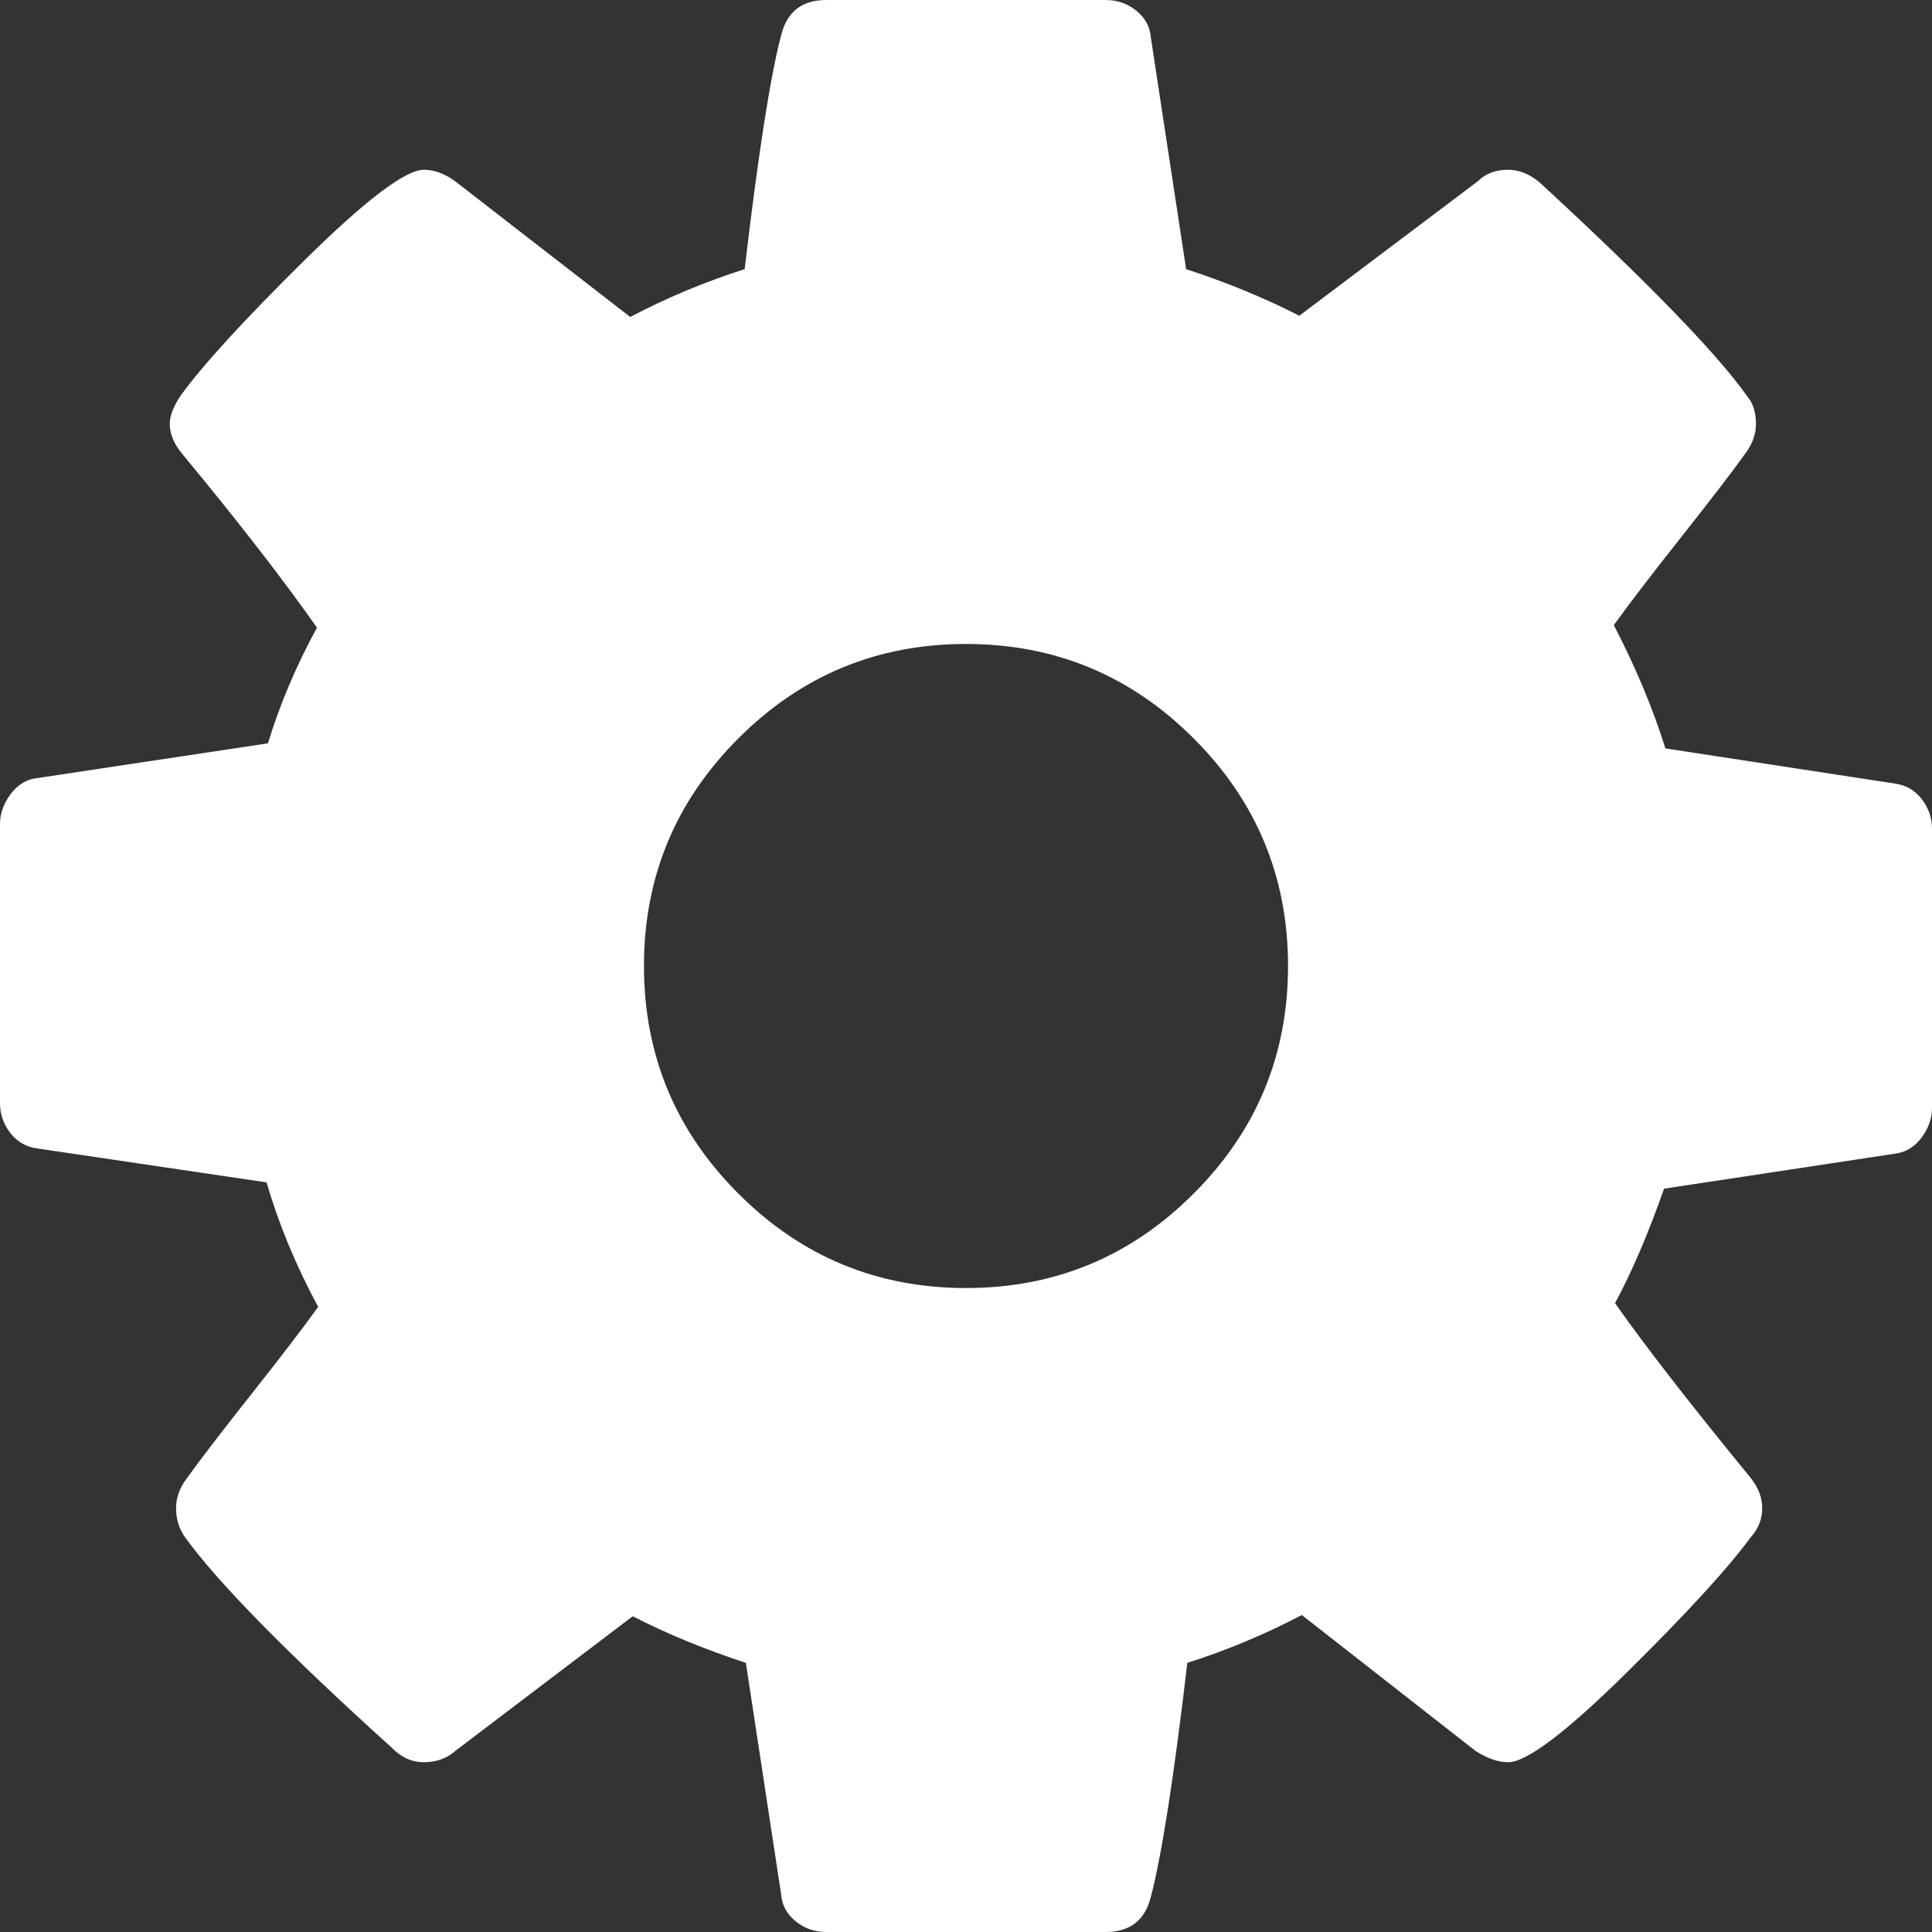 <?xml version="1.0" encoding="utf-8"?>
<svg version="1.1" xmlns:xlink="http://www.w3.org/1999/xlink" width="16px" height="16px" xmlns="http://www.w3.org/2000/svg">
  <rect width="100%" height="100%" fill="#333333" stroke="none"/>
  <g transform="matrix(1 0 0 1 -548 -254 )">
    <path d="M 9.885 9.885  C 10.406 9.365  10.667 8.736  10.667 8  C 10.667 7.264  10.406 6.635  9.885 6.115  C 9.365 5.594  8.736 5.333  8 5.333  C 7.264 5.333  6.635 5.594  6.115 6.115  C 5.594 6.635  5.333 7.264  5.333 8  C 5.333 8.736  5.594 9.365  6.115 9.885  C 6.635 10.406  7.264 10.667  8 10.667  C 8.736 10.667  9.365 10.406  9.885 9.885  Z M 15.917 6.62  C 15.972 6.693  16 6.774  16 6.865  L 16 9.177  C 16 9.26  15.972 9.34  15.917 9.417  C 15.861 9.493  15.792 9.538  15.708 9.552  L 13.781 9.844  C 13.649 10.219  13.514 10.535  13.375 10.792  C 13.618 11.139  13.99 11.618  14.49 12.229  C 14.559 12.312  14.594 12.399  14.594 12.49  C 14.594 12.58  14.562 12.66  14.5 12.729  C 14.312 12.986  13.969 13.361  13.469 13.854  C 12.969 14.347  12.642 14.594  12.49 14.594  C 12.406 14.594  12.316 14.562  12.219 14.5  L 10.781 13.375  C 10.476 13.535  10.16 13.667  9.833 13.771  C 9.722 14.715  9.622 15.361  9.531 15.708  C 9.483 15.903  9.358 16  9.156 16  L 6.844 16  C 6.747 16  6.661 15.97  6.589 15.911  C 6.516 15.852  6.476 15.778  6.469 15.688  L 6.177 13.771  C 5.837 13.66  5.524 13.531  5.24 13.385  L 3.771 14.5  C 3.701 14.562  3.615 14.594  3.51 14.594  C 3.413 14.594  3.326 14.556  3.25 14.479  C 2.375 13.688  1.802 13.104  1.531 12.729  C 1.483 12.66  1.458 12.58  1.458 12.49  C 1.458 12.406  1.486 12.326  1.542 12.25  C 1.646 12.104  1.823 11.873  2.073 11.557  C 2.323 11.241  2.51 10.997  2.635 10.823  C 2.448 10.476  2.306 10.132  2.208 9.792  L 0.302 9.51  C 0.212 9.497  0.139 9.453  0.083 9.38  C 0.028 9.307  0 9.226  0 9.135  L 0 6.823  C 0 6.74  0.028 6.66  0.083 6.583  C 0.139 6.507  0.205 6.462  0.281 6.448  L 2.219 6.156  C 2.316 5.837  2.451 5.517  2.625 5.198  C 2.347 4.802  1.976 4.323  1.51 3.76  C 1.441 3.677  1.406 3.594  1.406 3.51  C 1.406 3.441  1.438 3.361  1.5 3.271  C 1.681 3.021  2.023 2.648  2.526 2.151  C 3.03 1.655  3.358 1.406  3.51 1.406  C 3.601 1.406  3.691 1.441  3.781 1.51  L 5.219 2.625  C 5.524 2.465  5.84 2.333  6.167 2.229  C 6.278 1.285  6.378 0.639  6.469 0.292  C 6.517 0.097  6.642 0  6.844 0  L 9.156 0  C 9.253 0  9.339 0.03  9.411 0.089  C 9.484 0.148  9.524 0.222  9.531 0.312  L 9.823 2.229  C 10.163 2.34  10.476 2.469  10.76 2.615  L 12.24 1.5  C 12.302 1.438  12.385 1.406  12.49 1.406  C 12.58 1.406  12.667 1.441  12.75 1.51  C 13.646 2.337  14.219 2.927  14.469 3.281  C 14.517 3.337  14.542 3.413  14.542 3.51  C 14.542 3.594  14.514 3.674  14.458 3.75  C 14.354 3.896  14.177 4.127  13.927 4.443  C 13.677 4.759  13.49 5.003  13.365 5.177  C 13.545 5.524  13.688 5.865  13.792 6.198  L 15.698 6.49  C 15.788 6.503  15.861 6.547  15.917 6.62  Z " fill-rule="nonzero" fill="#ffffff" stroke="none" transform="matrix(1 0 0 1 548 254 )" />
  </g>
</svg>